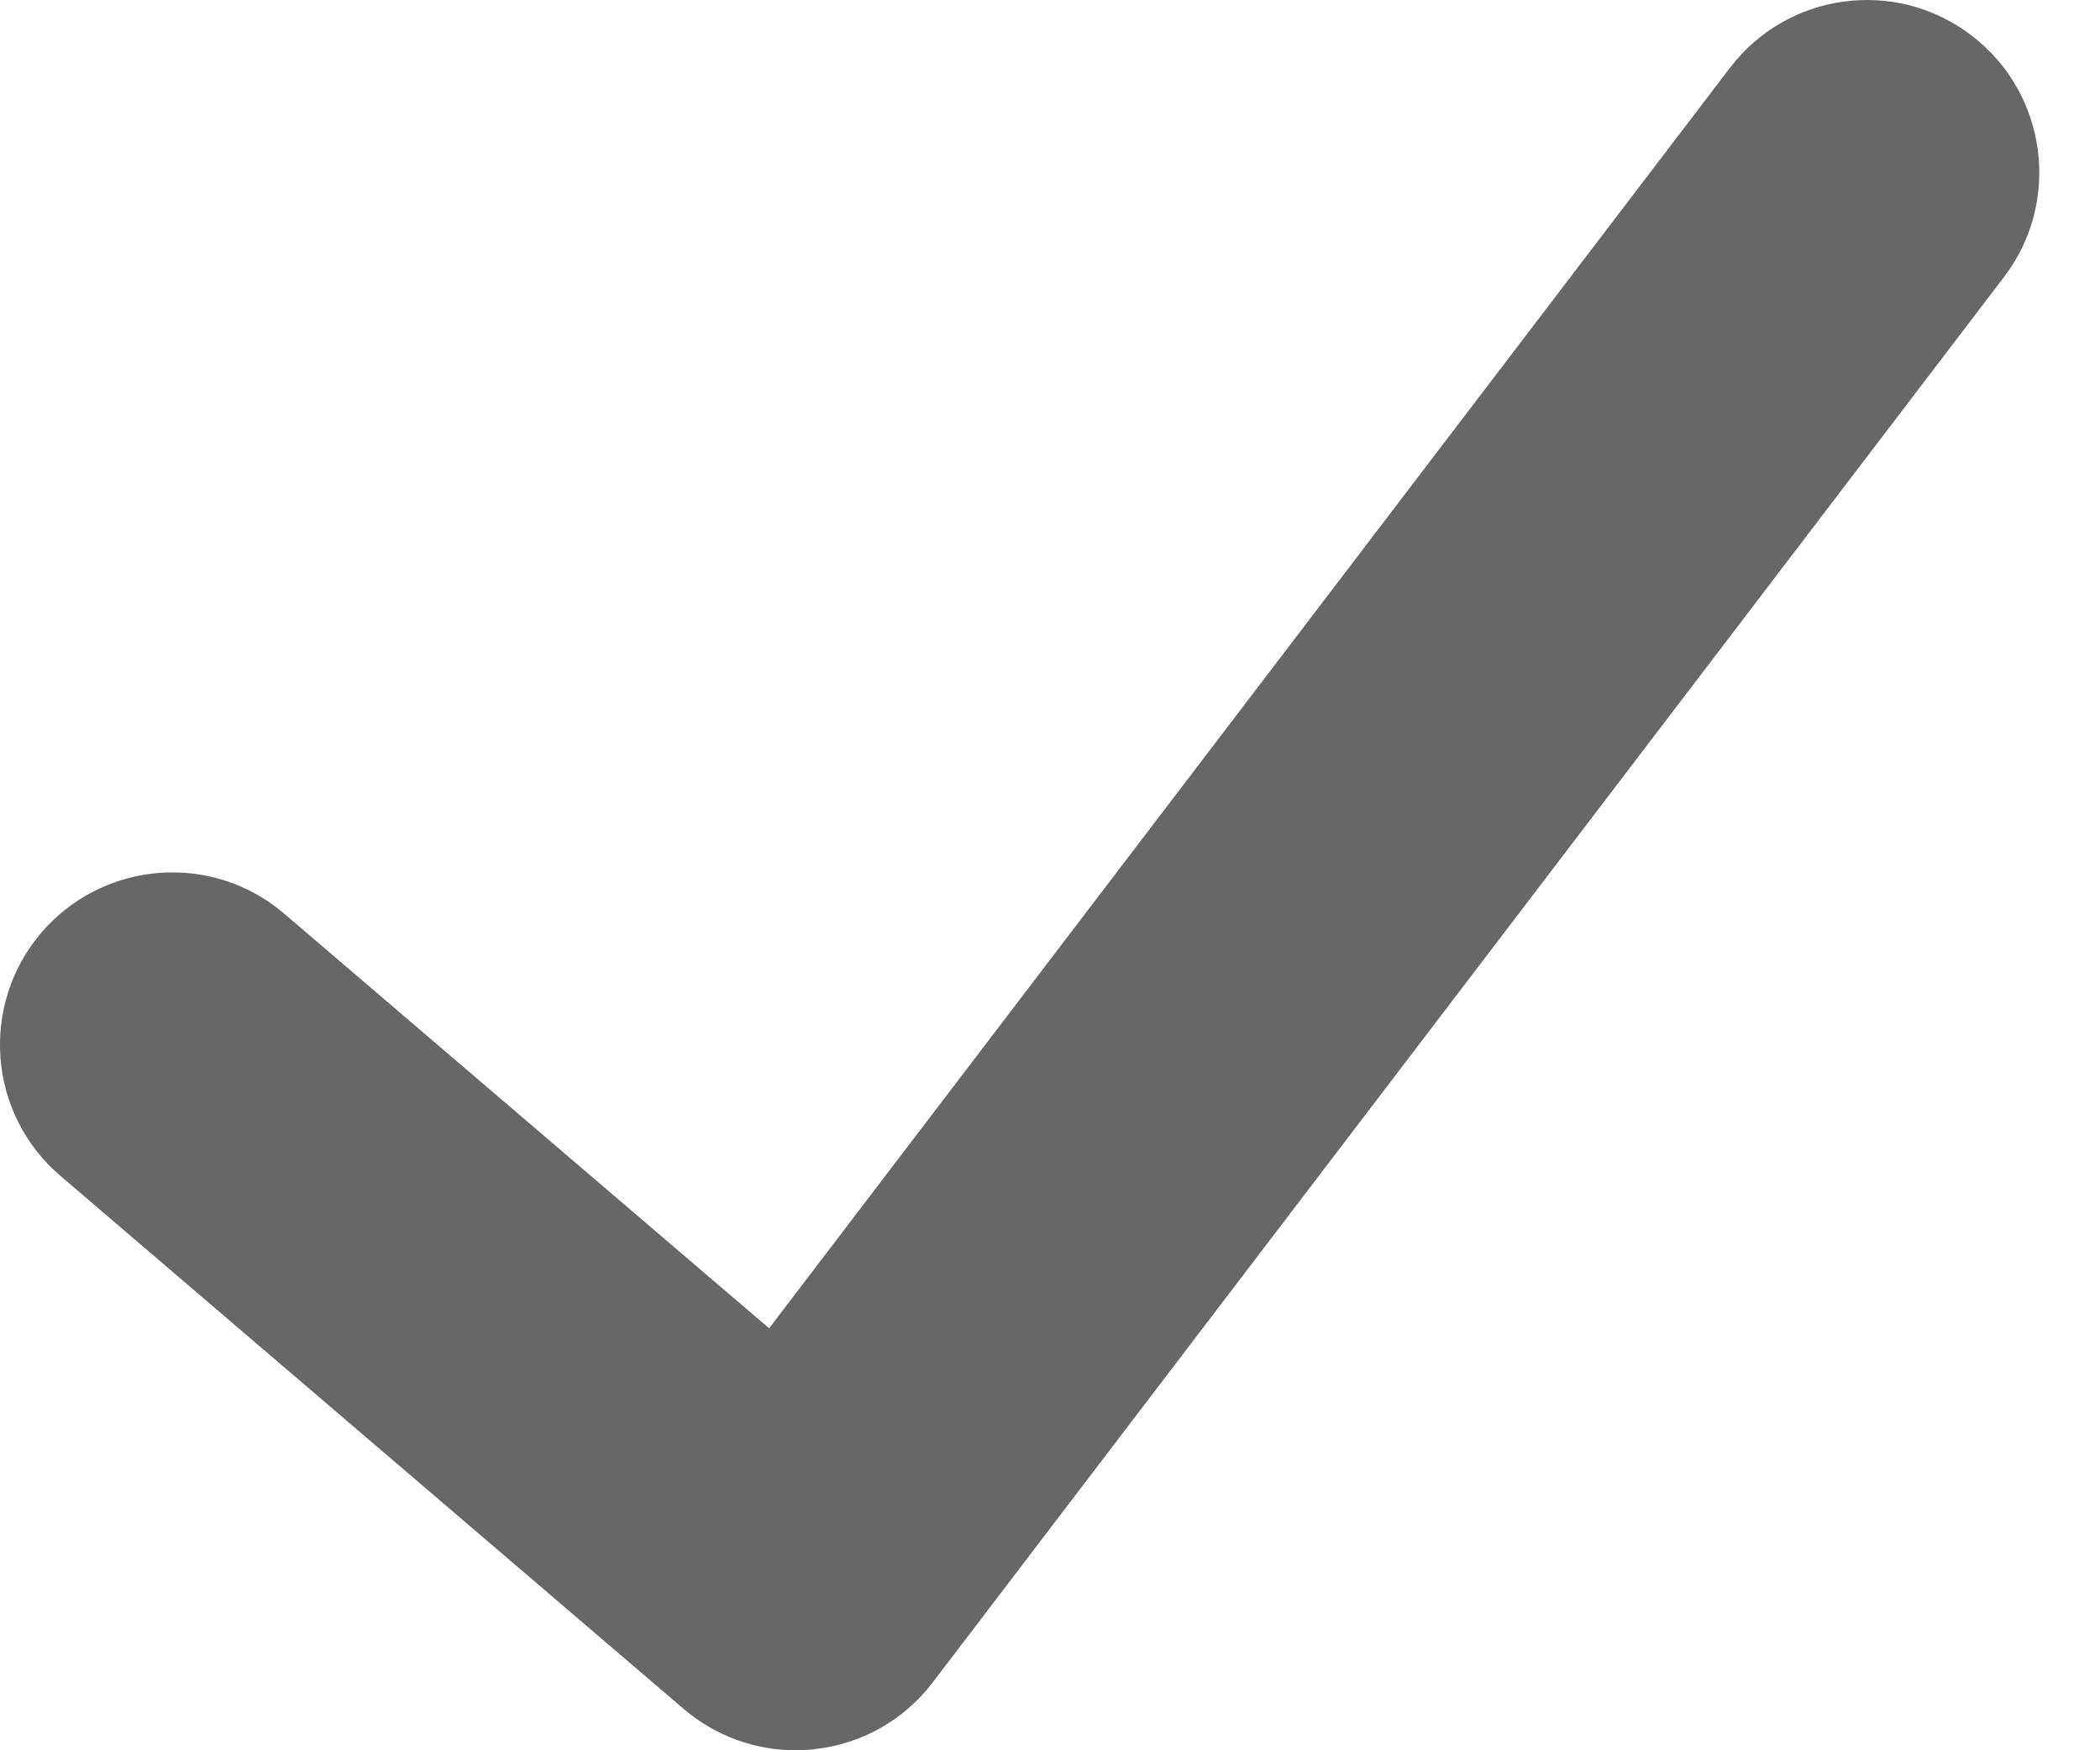 <svg width="12" height="10" viewBox="0 0 12 10" fill="none" xmlns="http://www.w3.org/2000/svg">
<path d="M4.547 10C4.313 10 4.086 9.917 3.907 9.764L0.345 6.718C-0.069 6.364 -0.117 5.743 0.236 5.329C0.59 4.916 1.212 4.867 1.625 5.221L4.395 7.589L9.885 0.388C10.215 -0.045 10.833 -0.128 11.265 0.202C11.698 0.532 11.781 1.15 11.452 1.582L5.33 9.612C5.166 9.828 4.92 9.966 4.651 9.994C4.616 9.998 4.581 10 4.547 10Z" fill="#676767"/>
</svg>
